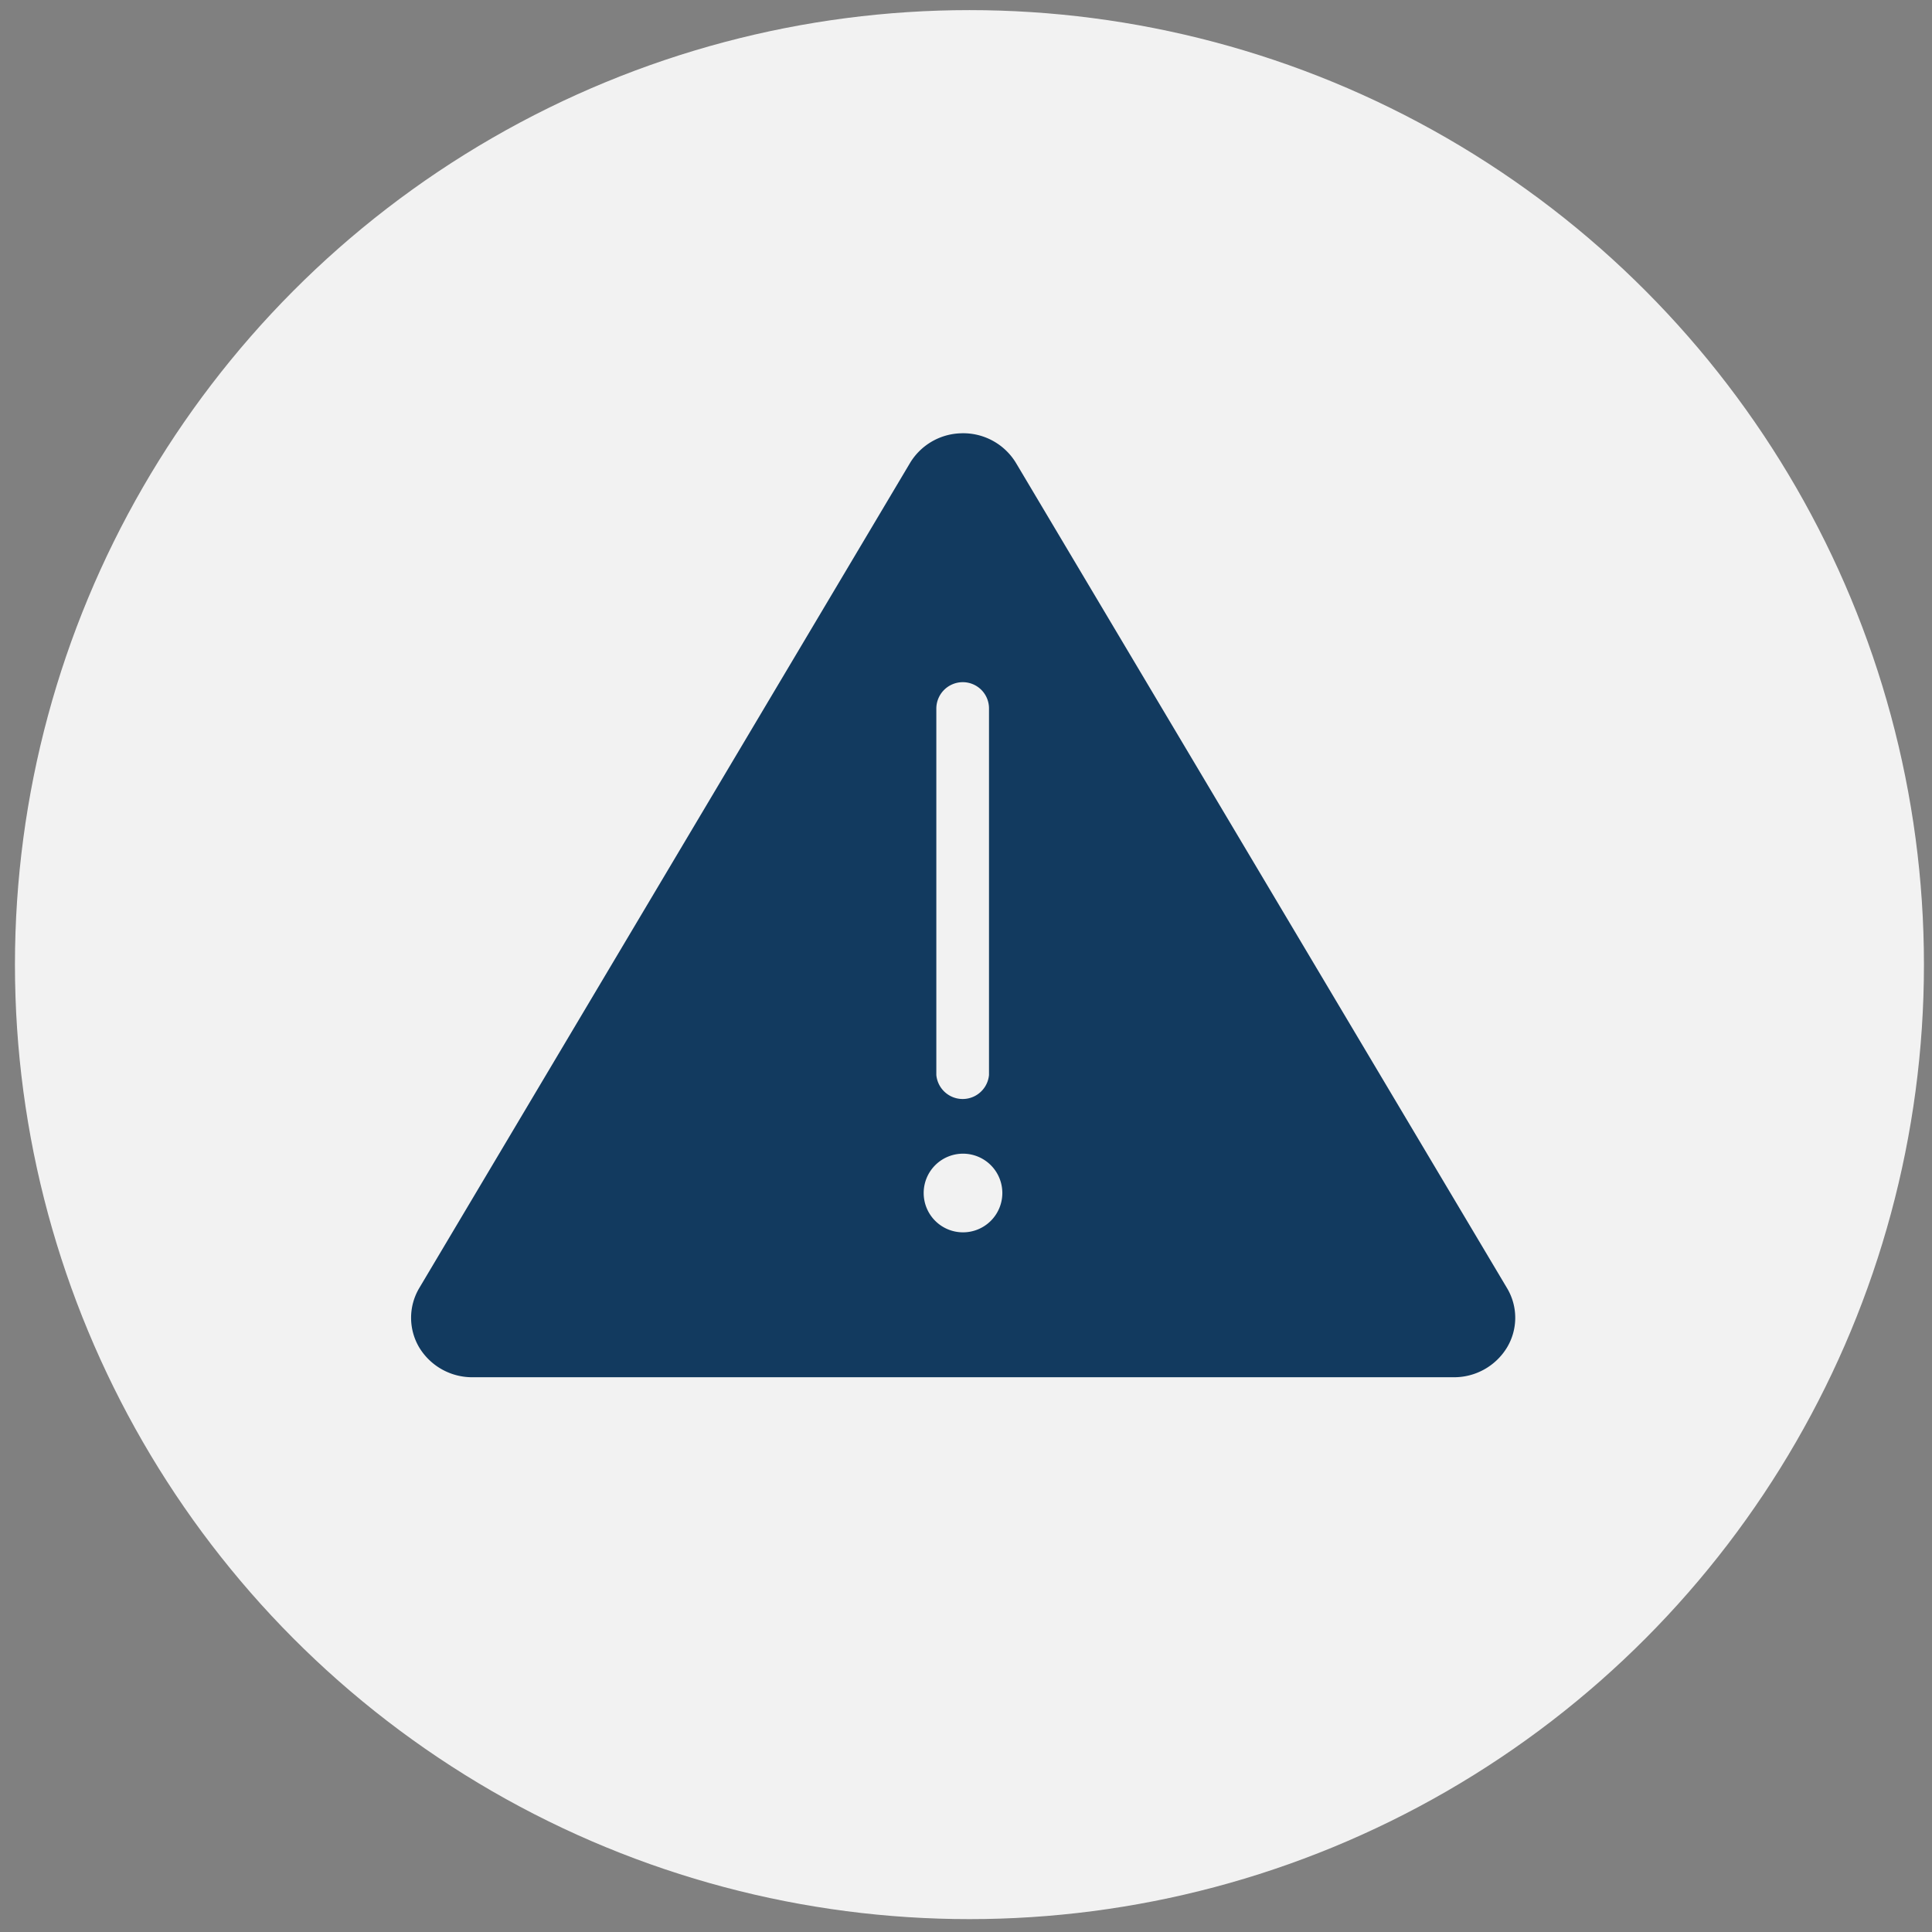 <svg id="Layer_1" data-name="Layer 1" xmlns="http://www.w3.org/2000/svg" width="84" height="84" viewBox="0 0 84 84"><rect x="0" y="0" width="84" height="84" fill="#808080" stroke="none"/><defs><style>.cls-1{fill:#f2f2f2;}.cls-2{fill:#123a5f;}</style></defs><circle class="cls-1" cx="42.15" cy="41.94" r="41.5"/><path class="cls-2" d="M41.75,18.84a2.67,2.67,0,0,0-2.19,1.3L18.23,56a2.53,2.53,0,0,0,0,2.59,2.69,2.69,0,0,0,2.31,1.29H63.2a2.69,2.69,0,0,0,2.32-1.29,2.51,2.51,0,0,0,0-2.59L44.18,20.14A2.68,2.68,0,0,0,41.75,18.84Zm.13,10.82A1.14,1.14,0,0,1,43,30.8V46.74a1.15,1.15,0,0,1-2.29,0V30.8a1.15,1.15,0,0,1,1.15-1.14Zm0,20.5a1.71,1.71,0,1,1-1.72,1.71A1.71,1.71,0,0,1,41.88,50.16Z"/></svg>